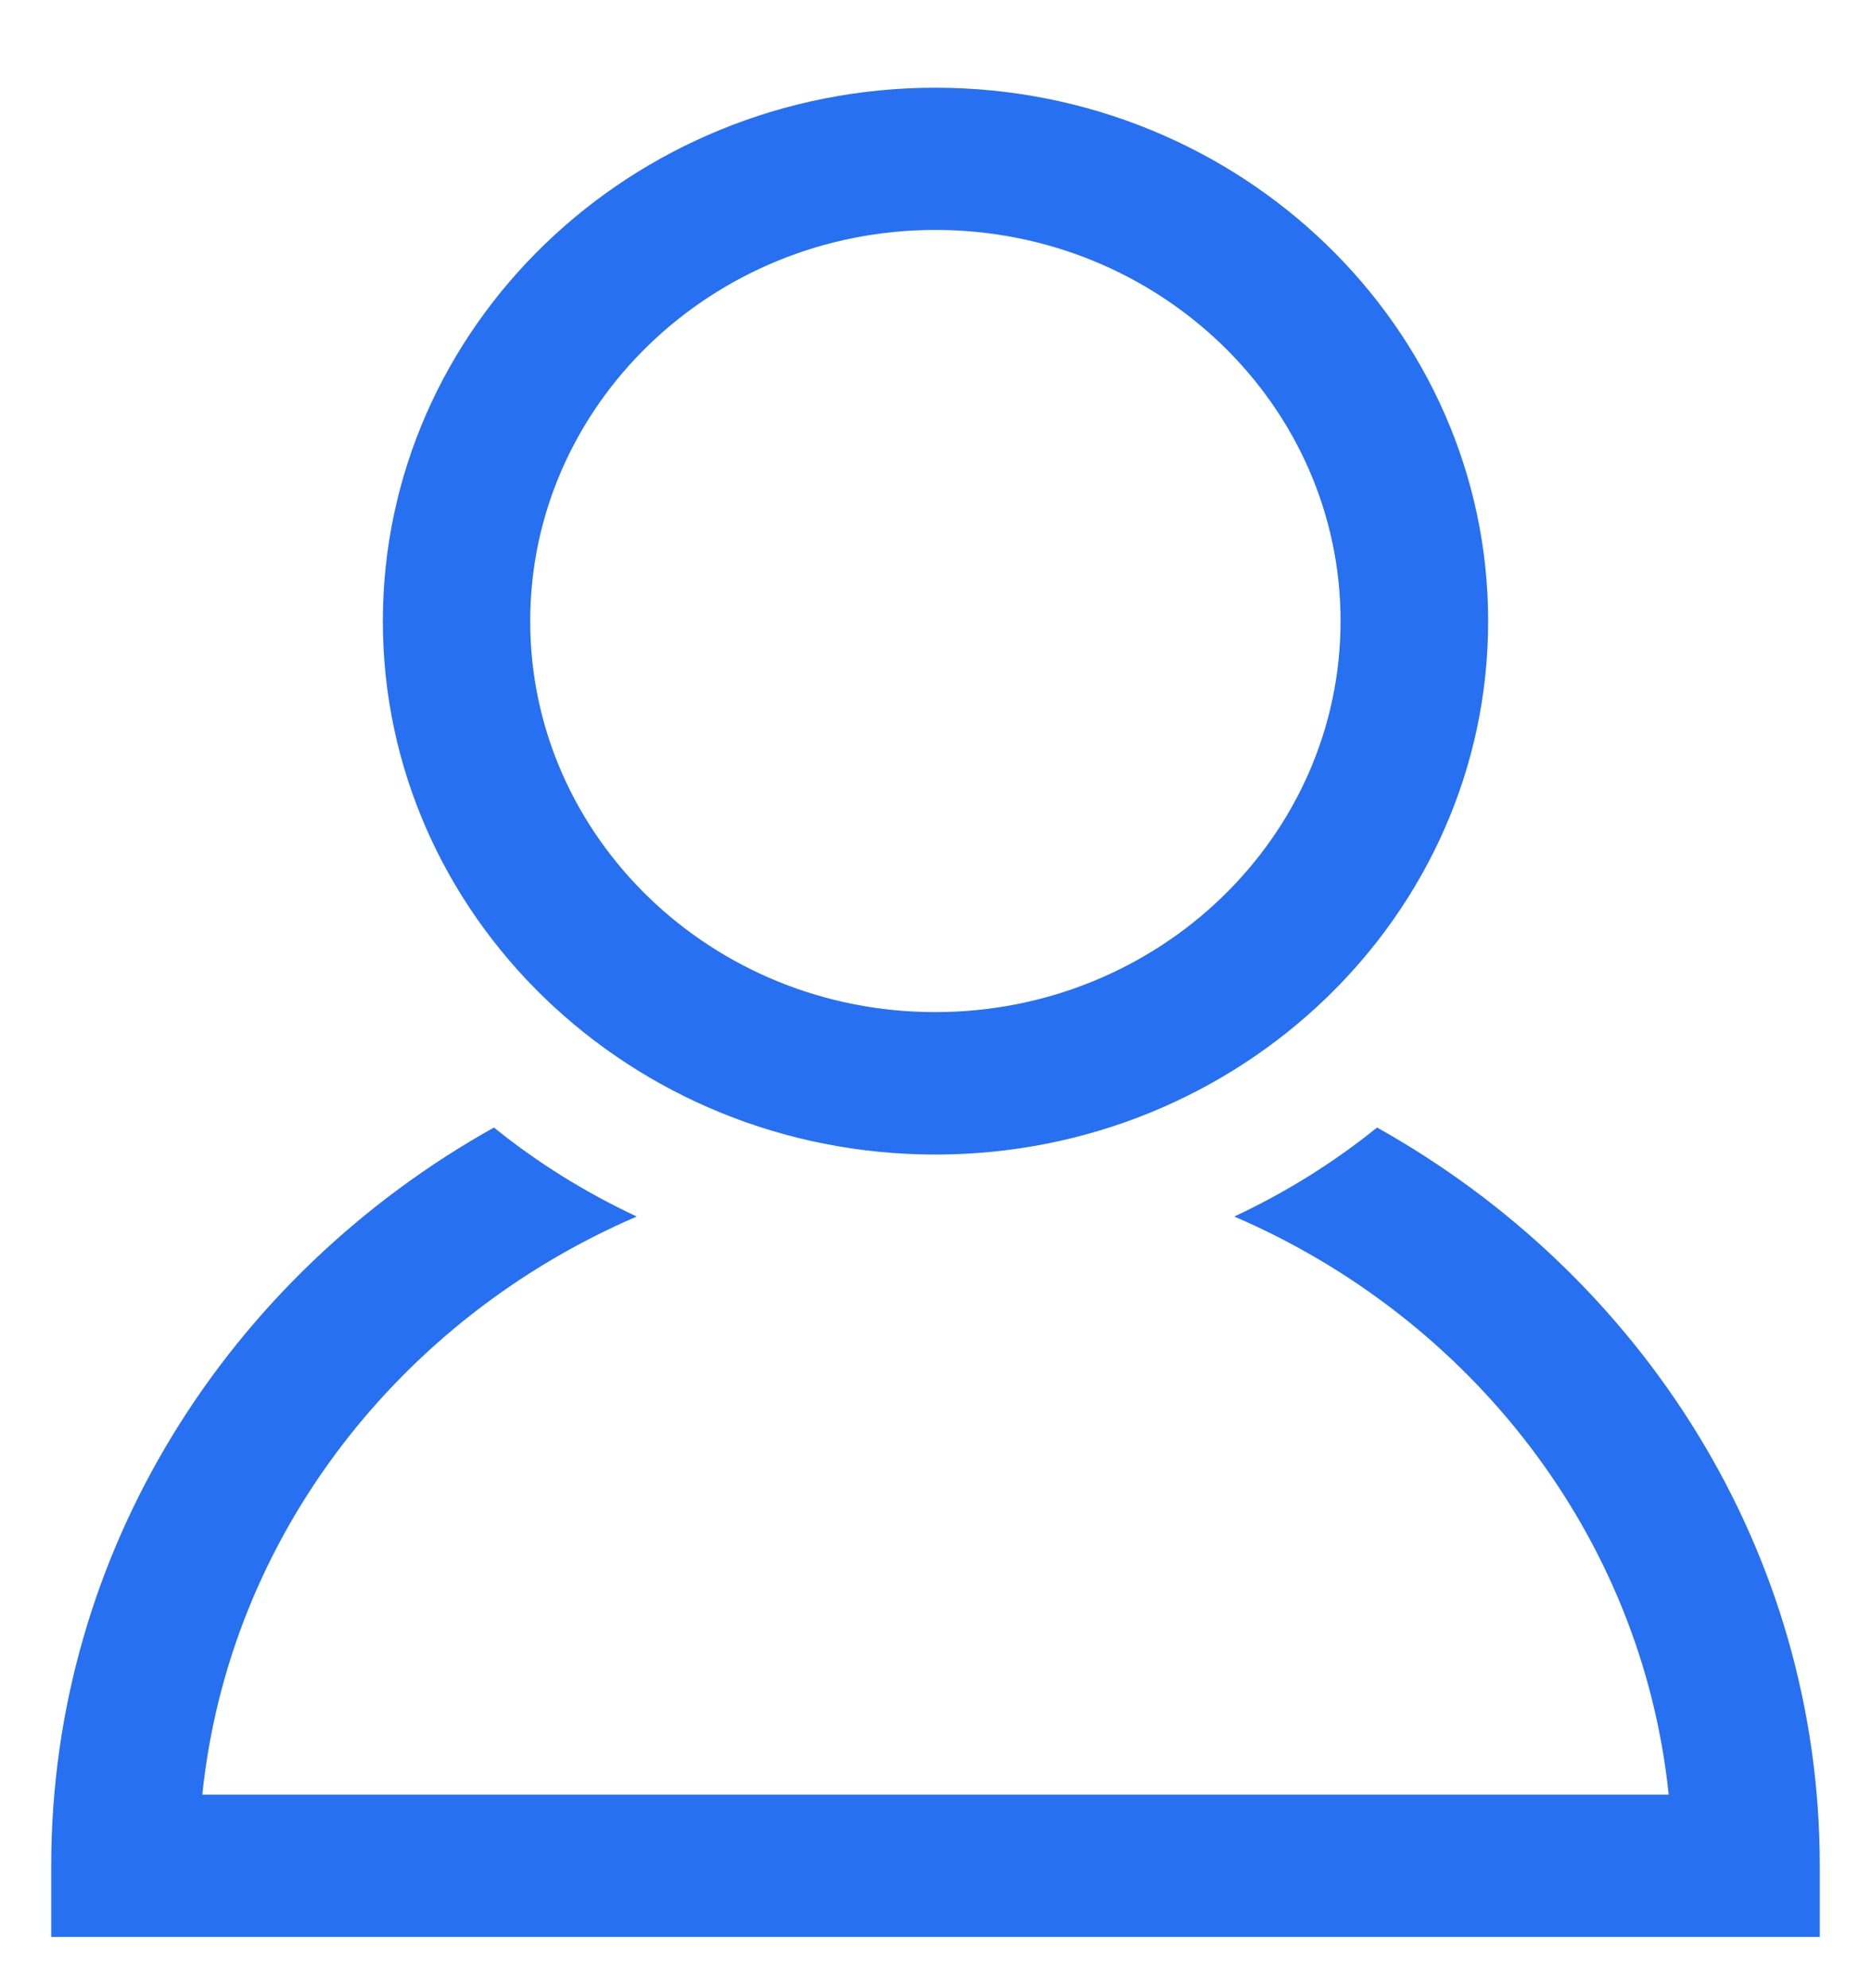 <svg width="16" height="17" viewBox="0 0 16 17" fill="none" xmlns="http://www.w3.org/2000/svg">
<path d="M7.999 9.872C10.606 9.872 12.726 7.826 12.726 5.312C12.726 2.798 10.606 0.75 7.999 0.75C5.394 0.75 3.274 2.796 3.274 5.312C3.274 7.828 5.394 9.872 7.999 9.872ZM7.999 1.966C9.91 1.966 11.464 3.466 11.464 5.31C11.464 7.154 9.91 8.654 7.999 8.654C6.088 8.656 4.534 7.156 4.534 5.312C4.534 3.468 6.088 1.966 7.999 1.966ZM15.562 15.954V16.562H0.438V15.954C0.438 13.258 1.963 10.904 4.224 9.641C4.595 9.941 5.005 10.196 5.445 10.402C3.424 11.271 1.959 13.133 1.73 15.345H14.27C14.041 13.133 12.576 11.271 10.555 10.402C10.995 10.196 11.405 9.941 11.776 9.641C14.035 10.904 15.562 13.258 15.562 15.954Z" fill="#2770F1"/>
</svg>

